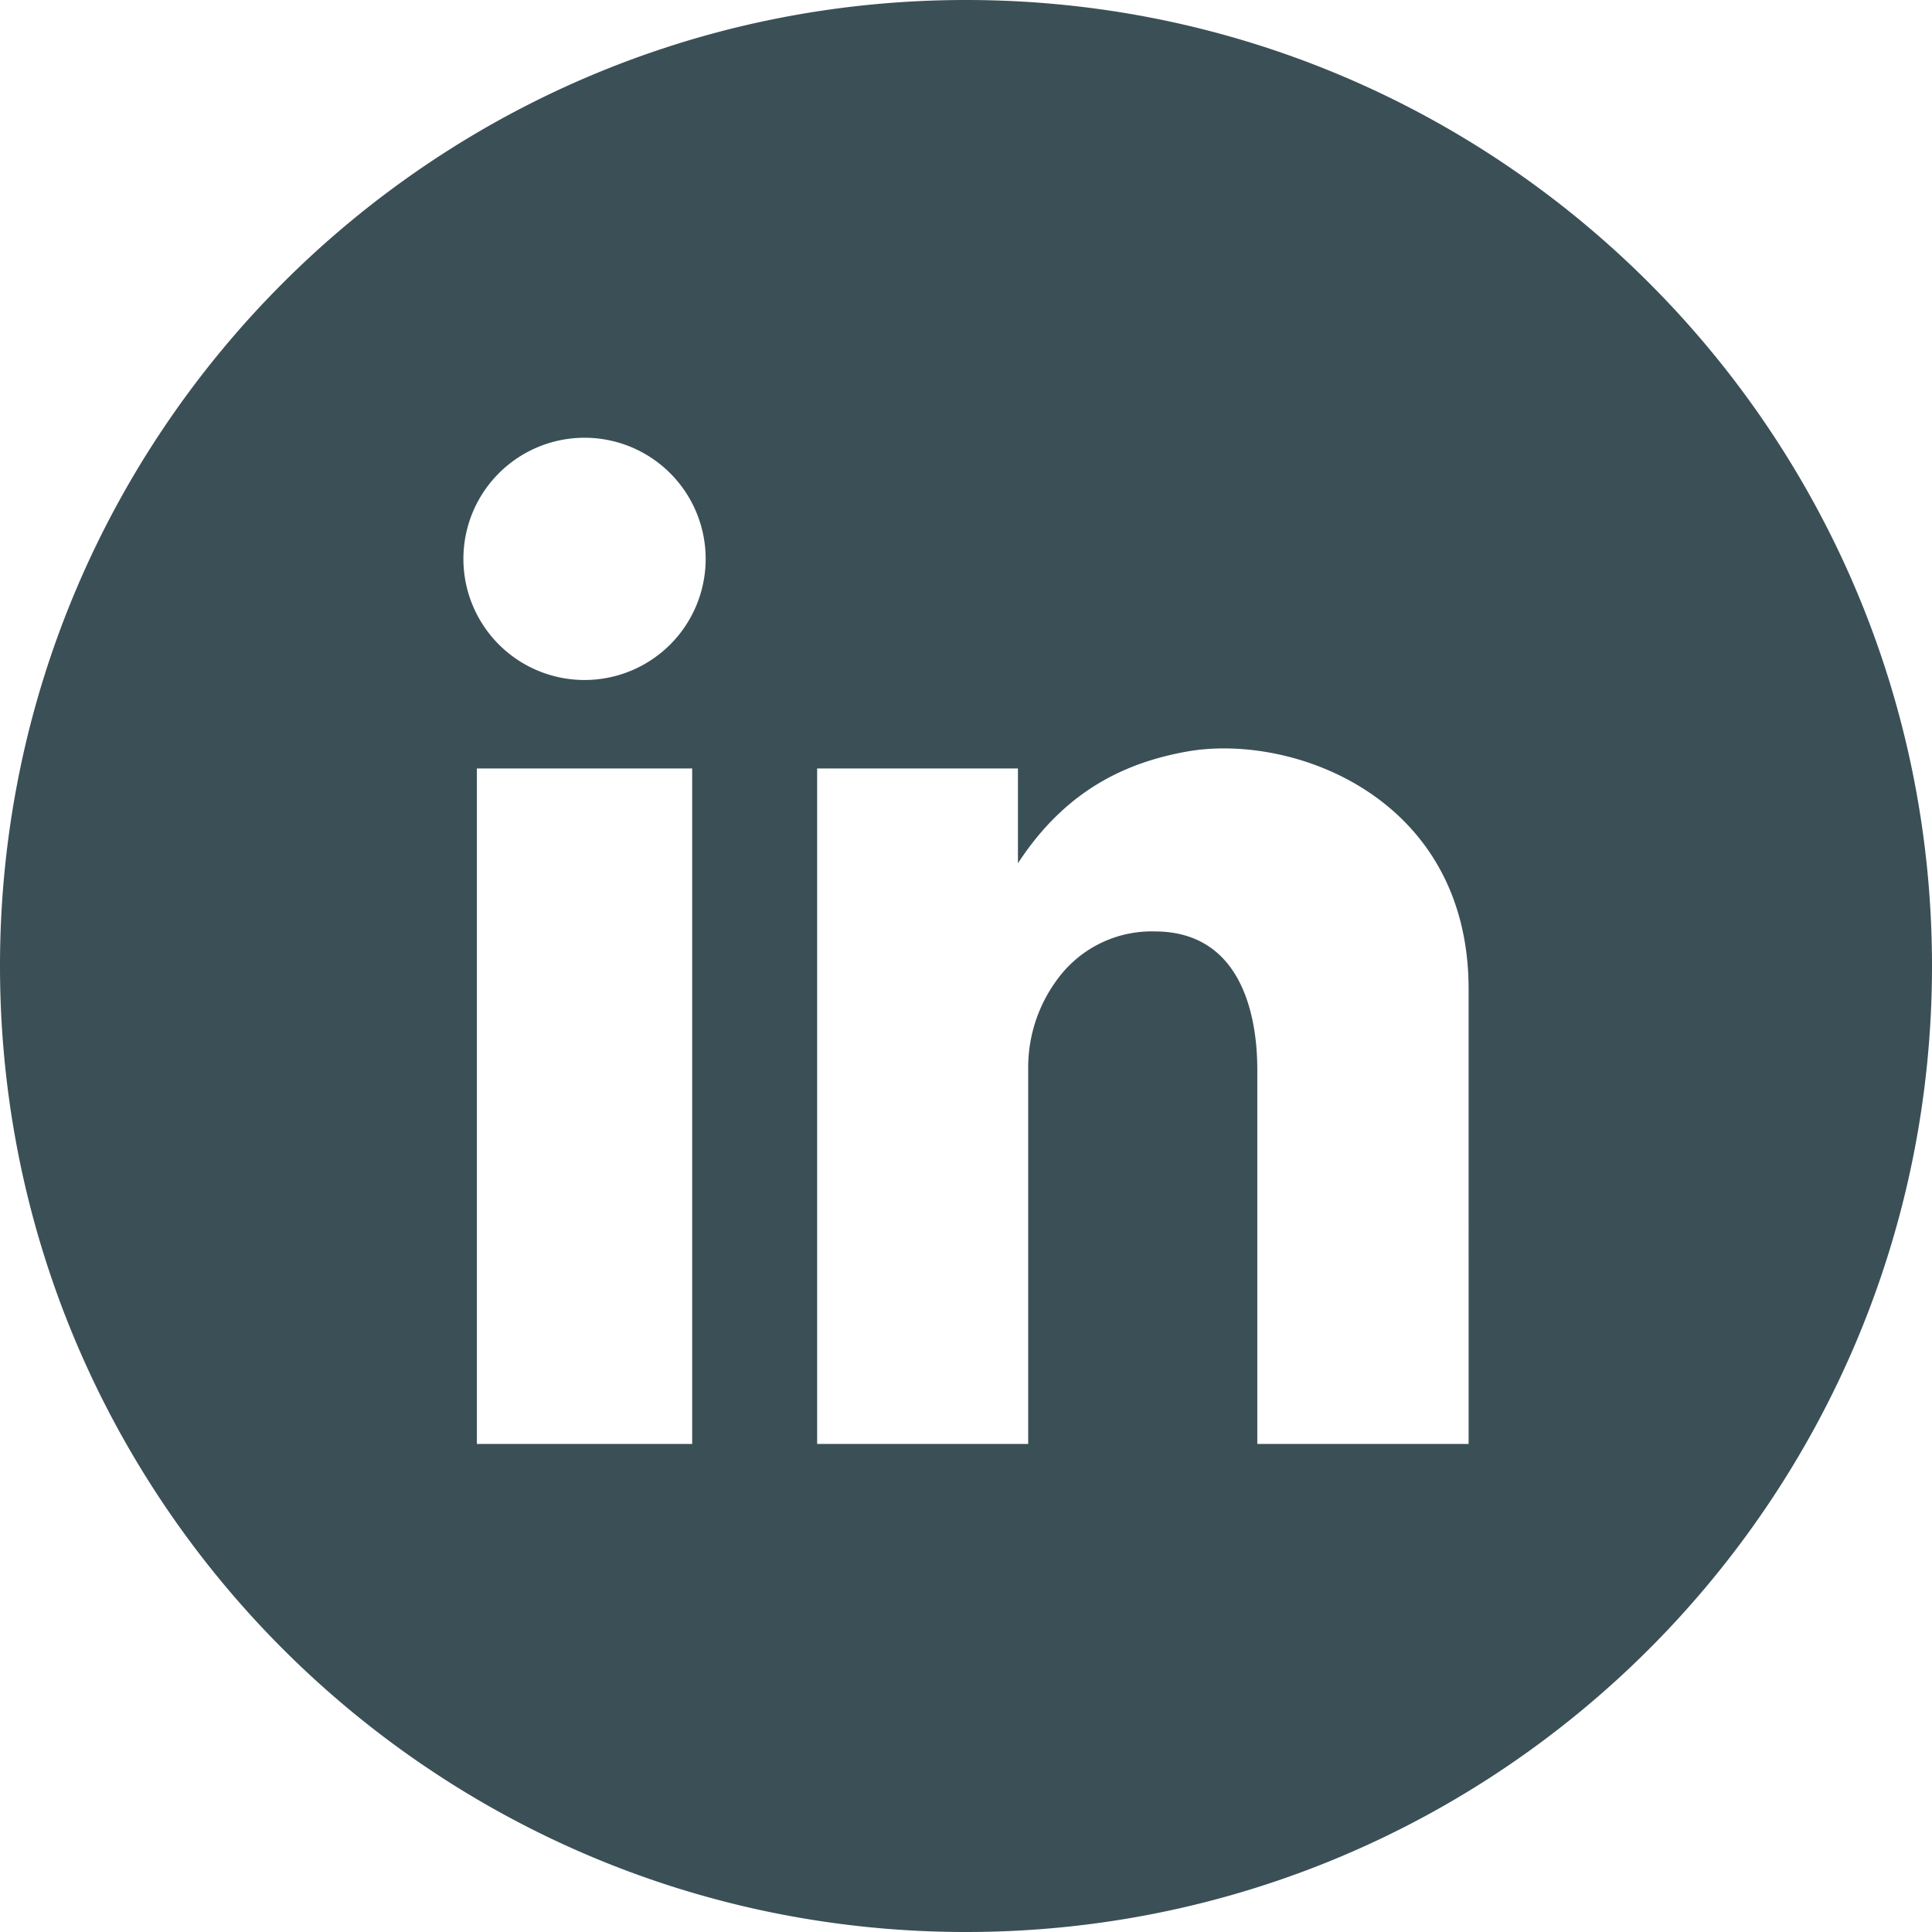 <?xml version="1.0" encoding="UTF-8" standalone="no"?>
<svg
   data-name="Layer 1"
   id="Layer_1"
   viewBox="0 0 512 512"
   version="1.1"
   sodipodi:docname="linkedin.svg"
   inkscape:version="1.2.2 (b0a8486541, 2022-12-01, custom)"
   xmlns:inkscape="http://www.inkscape.org/namespaces/inkscape"
   xmlns:sodipodi="http://sodipodi.sourceforge.net/DTD/sodipodi-0.dtd"
   xmlns="http://www.w3.org/2000/svg"
   xmlns:svg="http://www.w3.org/2000/svg">
  <defs
     id="defs3599" />
  <sodipodi:namedview
     id="namedview3597"
     pagecolor="#ffffff"
     bordercolor="#666666"
     borderopacity="1.0"
     inkscape:showpageshadow="2"
     inkscape:pageopacity="0.0"
     inkscape:pagecheckerboard="0"
     inkscape:deskcolor="#d1d1d1"
     showgrid="false"
     inkscape:zoom="2.0058594"
     inkscape:cx="158.53554"
     inkscape:cy="255.75073"
     inkscape:window-width="5120"
     inkscape:window-height="1355"
     inkscape:window-x="0"
     inkscape:window-y="48"
     inkscape:window-maximized="1"
     inkscape:current-layer="Layer_1" />
  <title
     id="title3592" />
  <path
     d="M256,0C114.615,0,0,114.615,0,256S114.615,512,256,512,512,397.385,512,256,397.385,0,256,0ZM183.435,382.667H126.381V203.653h57.054ZM154.908,180.208a32.1,32.1,0,1,1,32.1-32.1A32.1,32.1,0,0,1,154.908,180.208ZM389.2,382.667h-56l0-97.882c0-4.973.785-37.949-27.219-37.949a30.948,30.948,0,0,0-25.681,12.576,39.134,39.134,0,0,0-7.818,23.8v99.451H216.55V203.653h53.216v25.124c12.737-19.541,28.789-26.694,44.578-29.573,28.027-5.11,74.851,11.952,74.851,62.9Z"
     id="path3594"
     style="fill:#3b4f56;fill-opacity:1" />
</svg>
